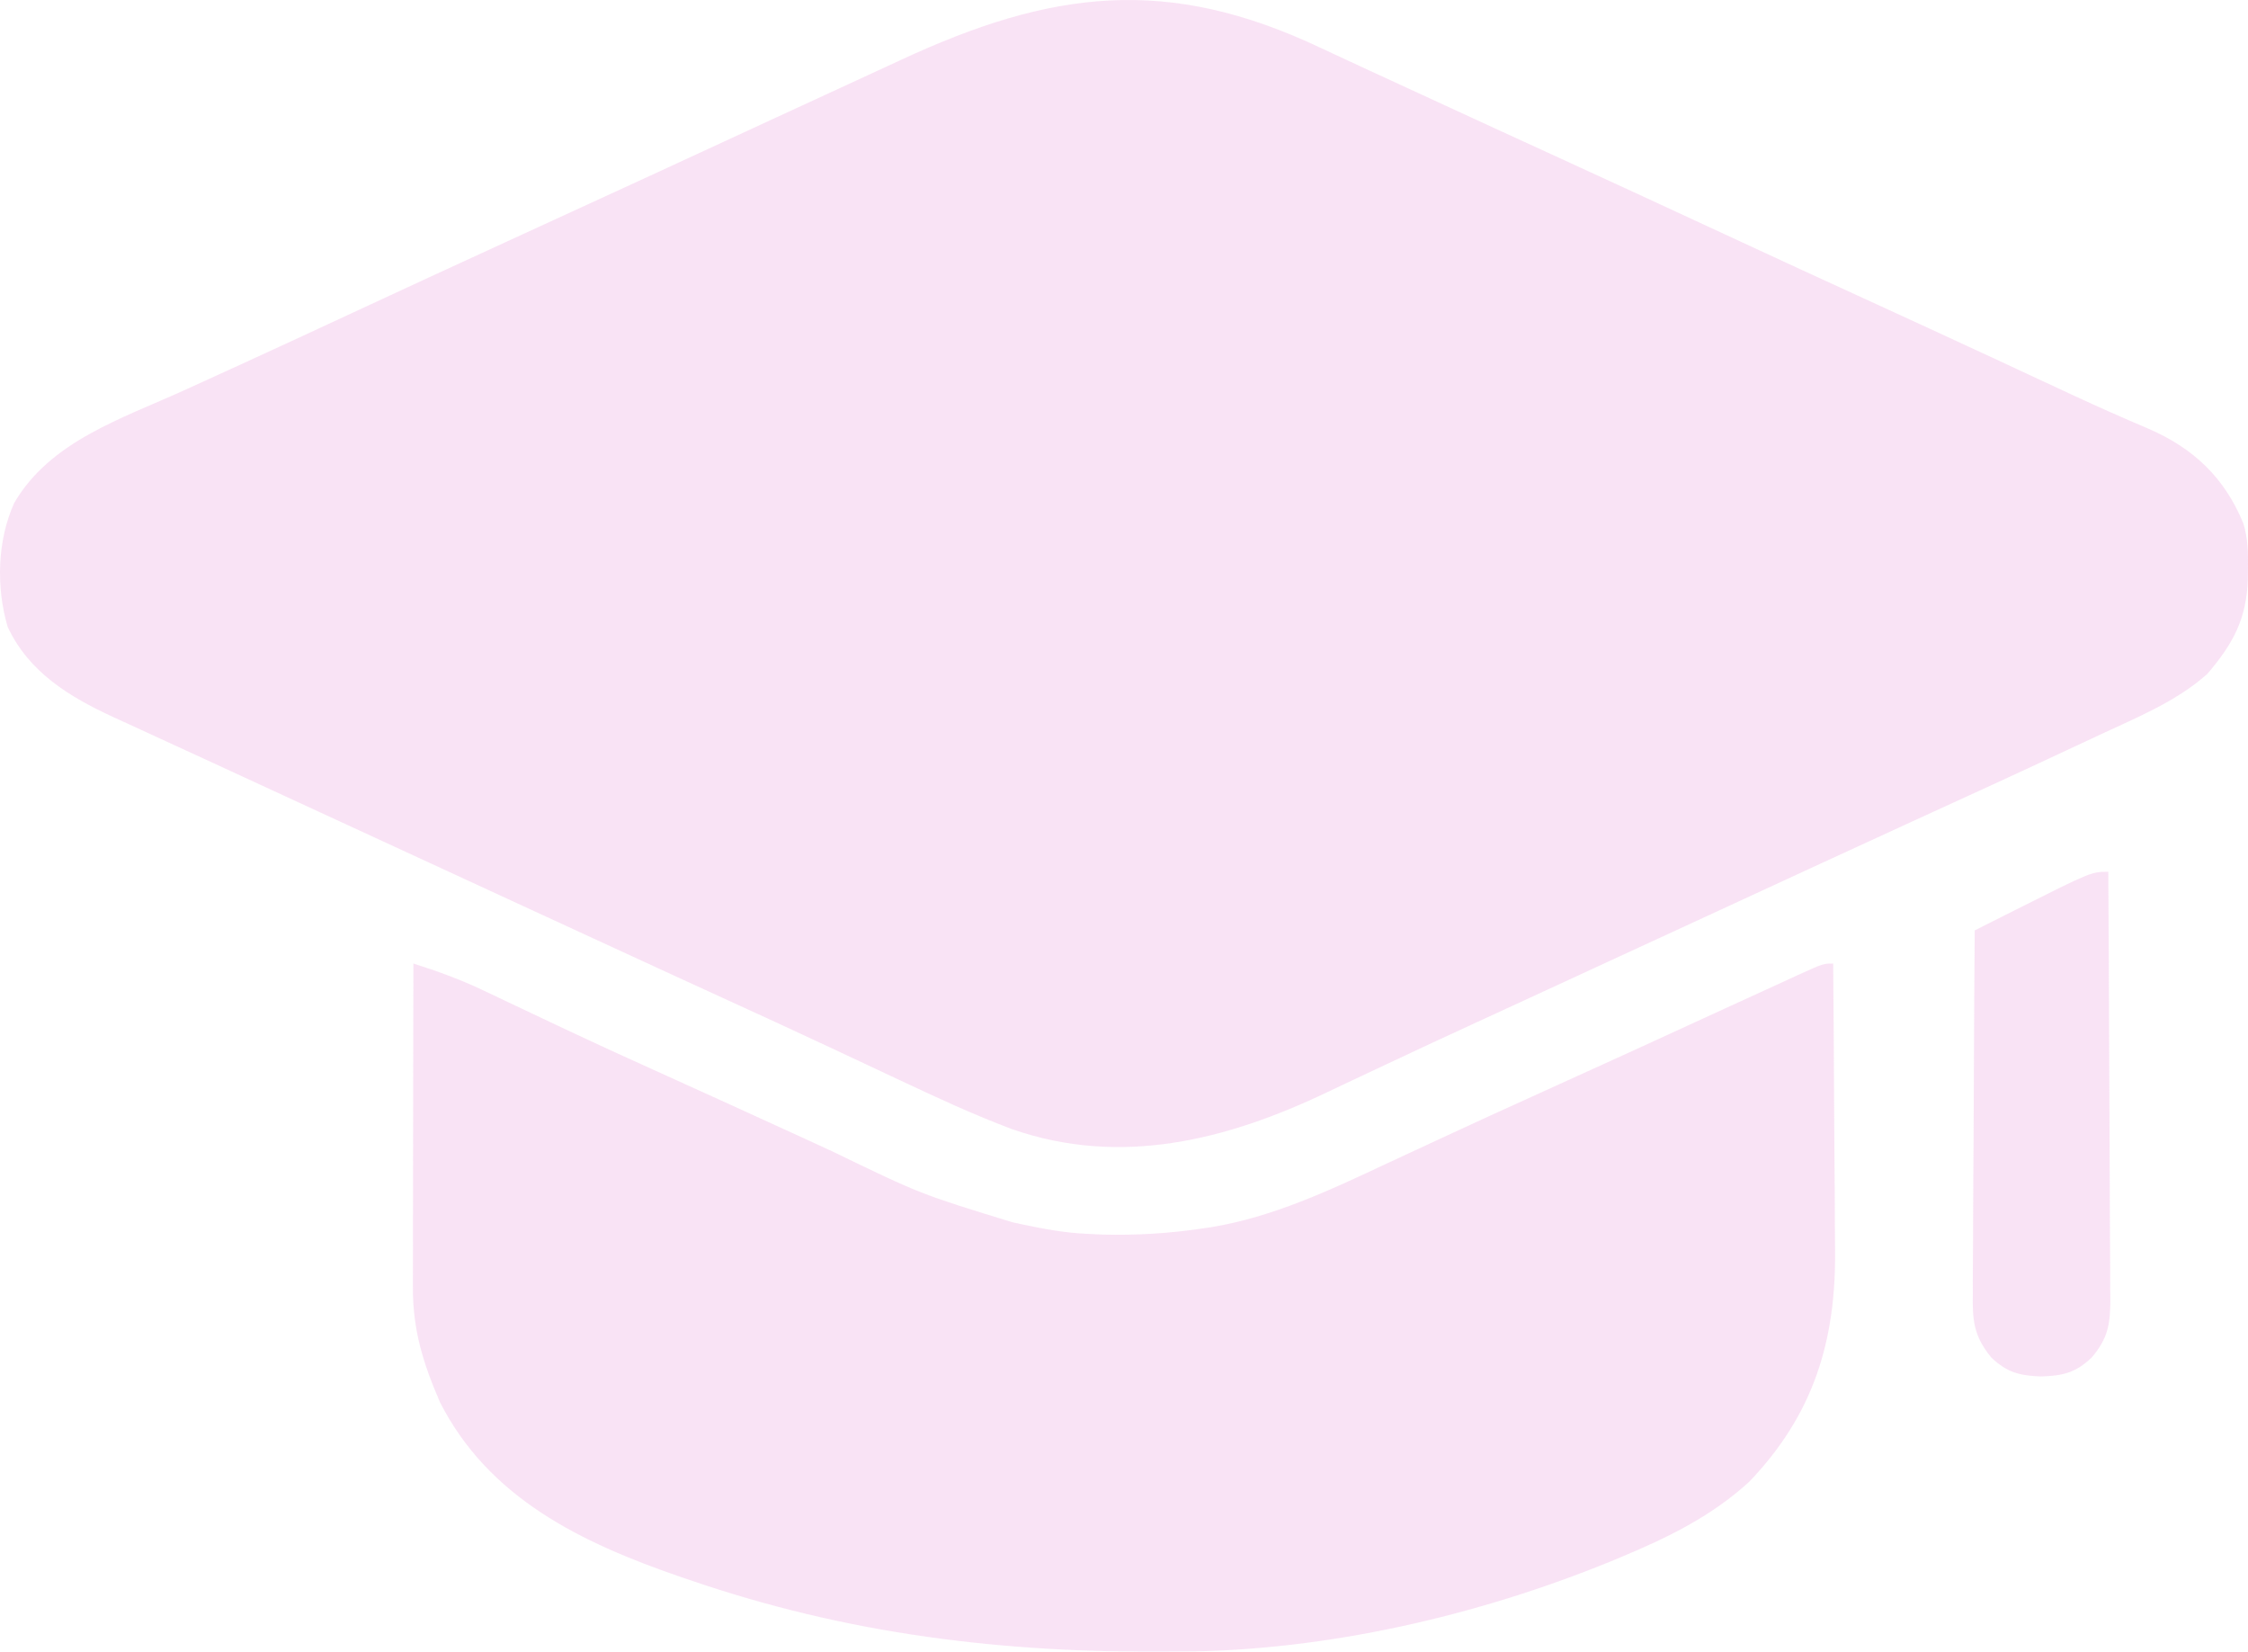 <svg width="49" height="36" viewBox="0 0 49 36" fill="none" xmlns="http://www.w3.org/2000/svg">
<g opacity="0.7" clip-path="url(#clip0_4492_24244)">
<path d="M28.789 1.045C29.143 1.211 29.497 1.375 29.852 1.539C29.92 1.57 29.987 1.601 30.056 1.632C30.196 1.697 30.336 1.761 30.476 1.826C30.767 1.96 31.057 2.094 31.347 2.228C32.167 2.607 32.989 2.984 33.81 3.36C35.069 3.937 36.326 4.517 37.581 5.1C38.683 5.612 39.785 6.12 40.89 6.625C41.661 6.979 42.432 7.333 43.202 7.691C43.28 7.727 43.359 7.764 43.44 7.801C43.819 7.977 44.197 8.154 44.576 8.33C44.716 8.395 44.855 8.46 44.995 8.525C45.062 8.556 45.13 8.588 45.199 8.62C45.741 8.871 46.287 9.113 46.837 9.347C47.811 9.77 48.49 10.409 48.899 11.409C49.001 11.739 49.004 12.061 48.999 12.403C48.998 12.475 48.997 12.548 48.996 12.622C48.97 13.491 48.671 14.036 48.114 14.687C47.435 15.293 46.579 15.636 45.764 16.017C45.629 16.08 45.493 16.144 45.357 16.208C44.089 16.803 42.815 17.386 41.541 17.968C40.786 18.314 40.032 18.661 39.278 19.009C39.138 19.074 38.998 19.139 38.858 19.203C38.578 19.333 38.297 19.462 38.016 19.592C37.389 19.882 36.761 20.171 36.133 20.461C35.785 20.621 35.437 20.782 35.089 20.942C34.95 21.007 34.811 21.071 34.671 21.135C34.602 21.167 34.533 21.199 34.462 21.232C33.836 21.521 33.836 21.521 33.627 21.617C33.488 21.681 33.349 21.745 33.209 21.81C32.862 21.97 32.516 22.13 32.169 22.289C31.525 22.585 30.882 22.883 30.241 23.186C29.944 23.326 29.646 23.466 29.348 23.606C29.209 23.672 29.069 23.738 28.93 23.804C26.744 24.849 24.428 25.435 22.061 24.61C21.212 24.292 20.394 23.91 19.573 23.524C19.161 23.329 18.749 23.137 18.336 22.943C18.253 22.904 18.17 22.865 18.084 22.825C17.309 22.462 16.533 22.105 15.755 21.75C15.498 21.632 15.241 21.514 14.983 21.396C14.92 21.367 14.856 21.338 14.79 21.308C14.041 20.965 13.293 20.619 12.545 20.274C12.476 20.242 12.406 20.21 12.335 20.177C11.984 20.015 11.634 19.853 11.283 19.692C10.655 19.402 10.027 19.112 9.4 18.823C9.192 18.727 8.984 18.631 8.776 18.535C7.997 18.175 7.218 17.816 6.439 17.457C5.881 17.2 5.324 16.943 4.767 16.685C4.384 16.508 4.001 16.332 3.617 16.156C3.333 16.026 3.049 15.895 2.765 15.764C2.664 15.718 2.563 15.672 2.459 15.624C1.516 15.188 0.635 14.657 0.169 13.668C-0.088 12.808 -0.06 11.771 0.312 10.958C1.093 9.62 2.649 9.126 3.992 8.516C4.335 8.36 4.678 8.204 5.021 8.047C5.092 8.014 5.164 7.982 5.238 7.948C6.048 7.578 6.856 7.202 7.664 6.827C8.78 6.308 9.898 5.792 11.017 5.279C12.092 4.787 13.166 4.293 14.24 3.798C14.379 3.733 14.518 3.669 14.658 3.605C15.367 3.277 16.076 2.95 16.785 2.622C17.415 2.33 18.044 2.04 18.674 1.751C18.996 1.603 19.317 1.455 19.637 1.306C22.918 -0.219 25.452 -0.538 28.789 1.045Z" fill="#F7D7F1"/>
<path d="M9.011 21C9.534 21.166 10.035 21.347 10.531 21.584C10.59 21.612 10.649 21.64 10.709 21.668C10.835 21.728 10.961 21.788 11.087 21.848C11.43 22.012 11.775 22.174 12.119 22.336C12.226 22.387 12.226 22.387 12.335 22.438C13.071 22.785 13.812 23.122 14.554 23.457C14.619 23.487 14.684 23.516 14.751 23.546C14.816 23.576 14.881 23.605 14.948 23.636C15.081 23.696 15.214 23.756 15.347 23.816C15.414 23.846 15.48 23.876 15.548 23.907C16.054 24.136 16.559 24.367 17.063 24.599C17.214 24.668 17.365 24.737 17.516 24.806C17.732 24.905 17.948 25.005 18.165 25.105C20.062 26.024 20.062 26.024 22.067 26.639C22.136 26.654 22.204 26.669 22.275 26.684C22.754 26.785 23.222 26.873 23.711 26.892C23.82 26.897 23.93 26.902 24.042 26.908C24.767 26.925 25.466 26.884 26.183 26.778C26.253 26.768 26.322 26.758 26.393 26.748C27.751 26.525 28.993 25.939 30.227 25.359C30.384 25.286 30.542 25.213 30.699 25.14C30.94 25.028 31.181 24.916 31.422 24.804C32.122 24.478 32.824 24.158 33.527 23.84C34.923 23.209 36.316 22.571 37.708 21.93C38.047 21.775 38.385 21.619 38.724 21.465C38.877 21.394 39.03 21.324 39.183 21.254C39.742 21 39.742 21 39.958 21C39.967 21.997 39.974 22.994 39.978 23.991C39.98 24.453 39.983 24.916 39.987 25.379C39.992 25.827 39.994 26.275 39.995 26.723C39.996 26.893 39.997 27.063 39.999 27.232C40.023 29.218 39.532 30.834 38.121 32.302C37.29 33.057 36.343 33.517 35.316 33.944C35.248 33.973 35.179 34.001 35.108 34.031C32.209 35.214 28.938 35.969 25.798 35.996C25.657 35.997 25.657 35.997 25.514 35.998C21.862 36.028 18.477 35.622 15.007 34.427C14.94 34.404 14.873 34.381 14.804 34.358C12.674 33.623 10.656 32.656 9.591 30.563C9.221 29.708 8.996 28.985 9 28.051C9 27.975 9 27.899 9 27.82C9 27.569 9.001 27.317 9.002 27.066C9.002 26.891 9.002 26.716 9.002 26.541C9.002 26.082 9.003 25.623 9.004 25.164C9.005 24.695 9.006 24.227 9.006 23.758C9.007 22.838 9.009 21.919 9.011 21Z" fill="#F7D7F1"/>
<path d="M45.955 19C45.963 20.3 45.97 21.6 45.974 22.899C45.975 23.503 45.978 24.106 45.982 24.71C45.986 25.292 45.988 25.875 45.989 26.457C45.99 26.68 45.991 26.902 45.993 27.124C45.996 27.435 45.996 27.746 45.996 28.058C45.997 28.149 45.999 28.241 46 28.336C45.997 28.863 45.947 29.174 45.591 29.589C45.243 29.92 44.964 29.983 44.499 30C44.033 29.983 43.754 29.92 43.407 29.589C43.014 29.116 42.992 28.763 43.002 28.175C43.002 28.047 43.002 28.047 43.001 27.916C43.002 27.634 43.005 27.352 43.007 27.071C43.008 26.875 43.009 26.68 43.009 26.484C43.01 25.97 43.014 25.456 43.018 24.942C43.022 24.416 43.023 23.891 43.025 23.366C43.029 22.337 43.035 21.308 43.043 20.278C43.272 20.163 43.501 20.048 43.729 19.933C43.793 19.901 43.857 19.869 43.923 19.835C45.586 19 45.586 19 45.955 19Z" fill="#F7D7F1"/>
</g>
<defs>
<clipPath id="clip0_4492_24244">
<rect width="49" height="36" fill="white"/>
</clipPath>
</defs>
</svg>
